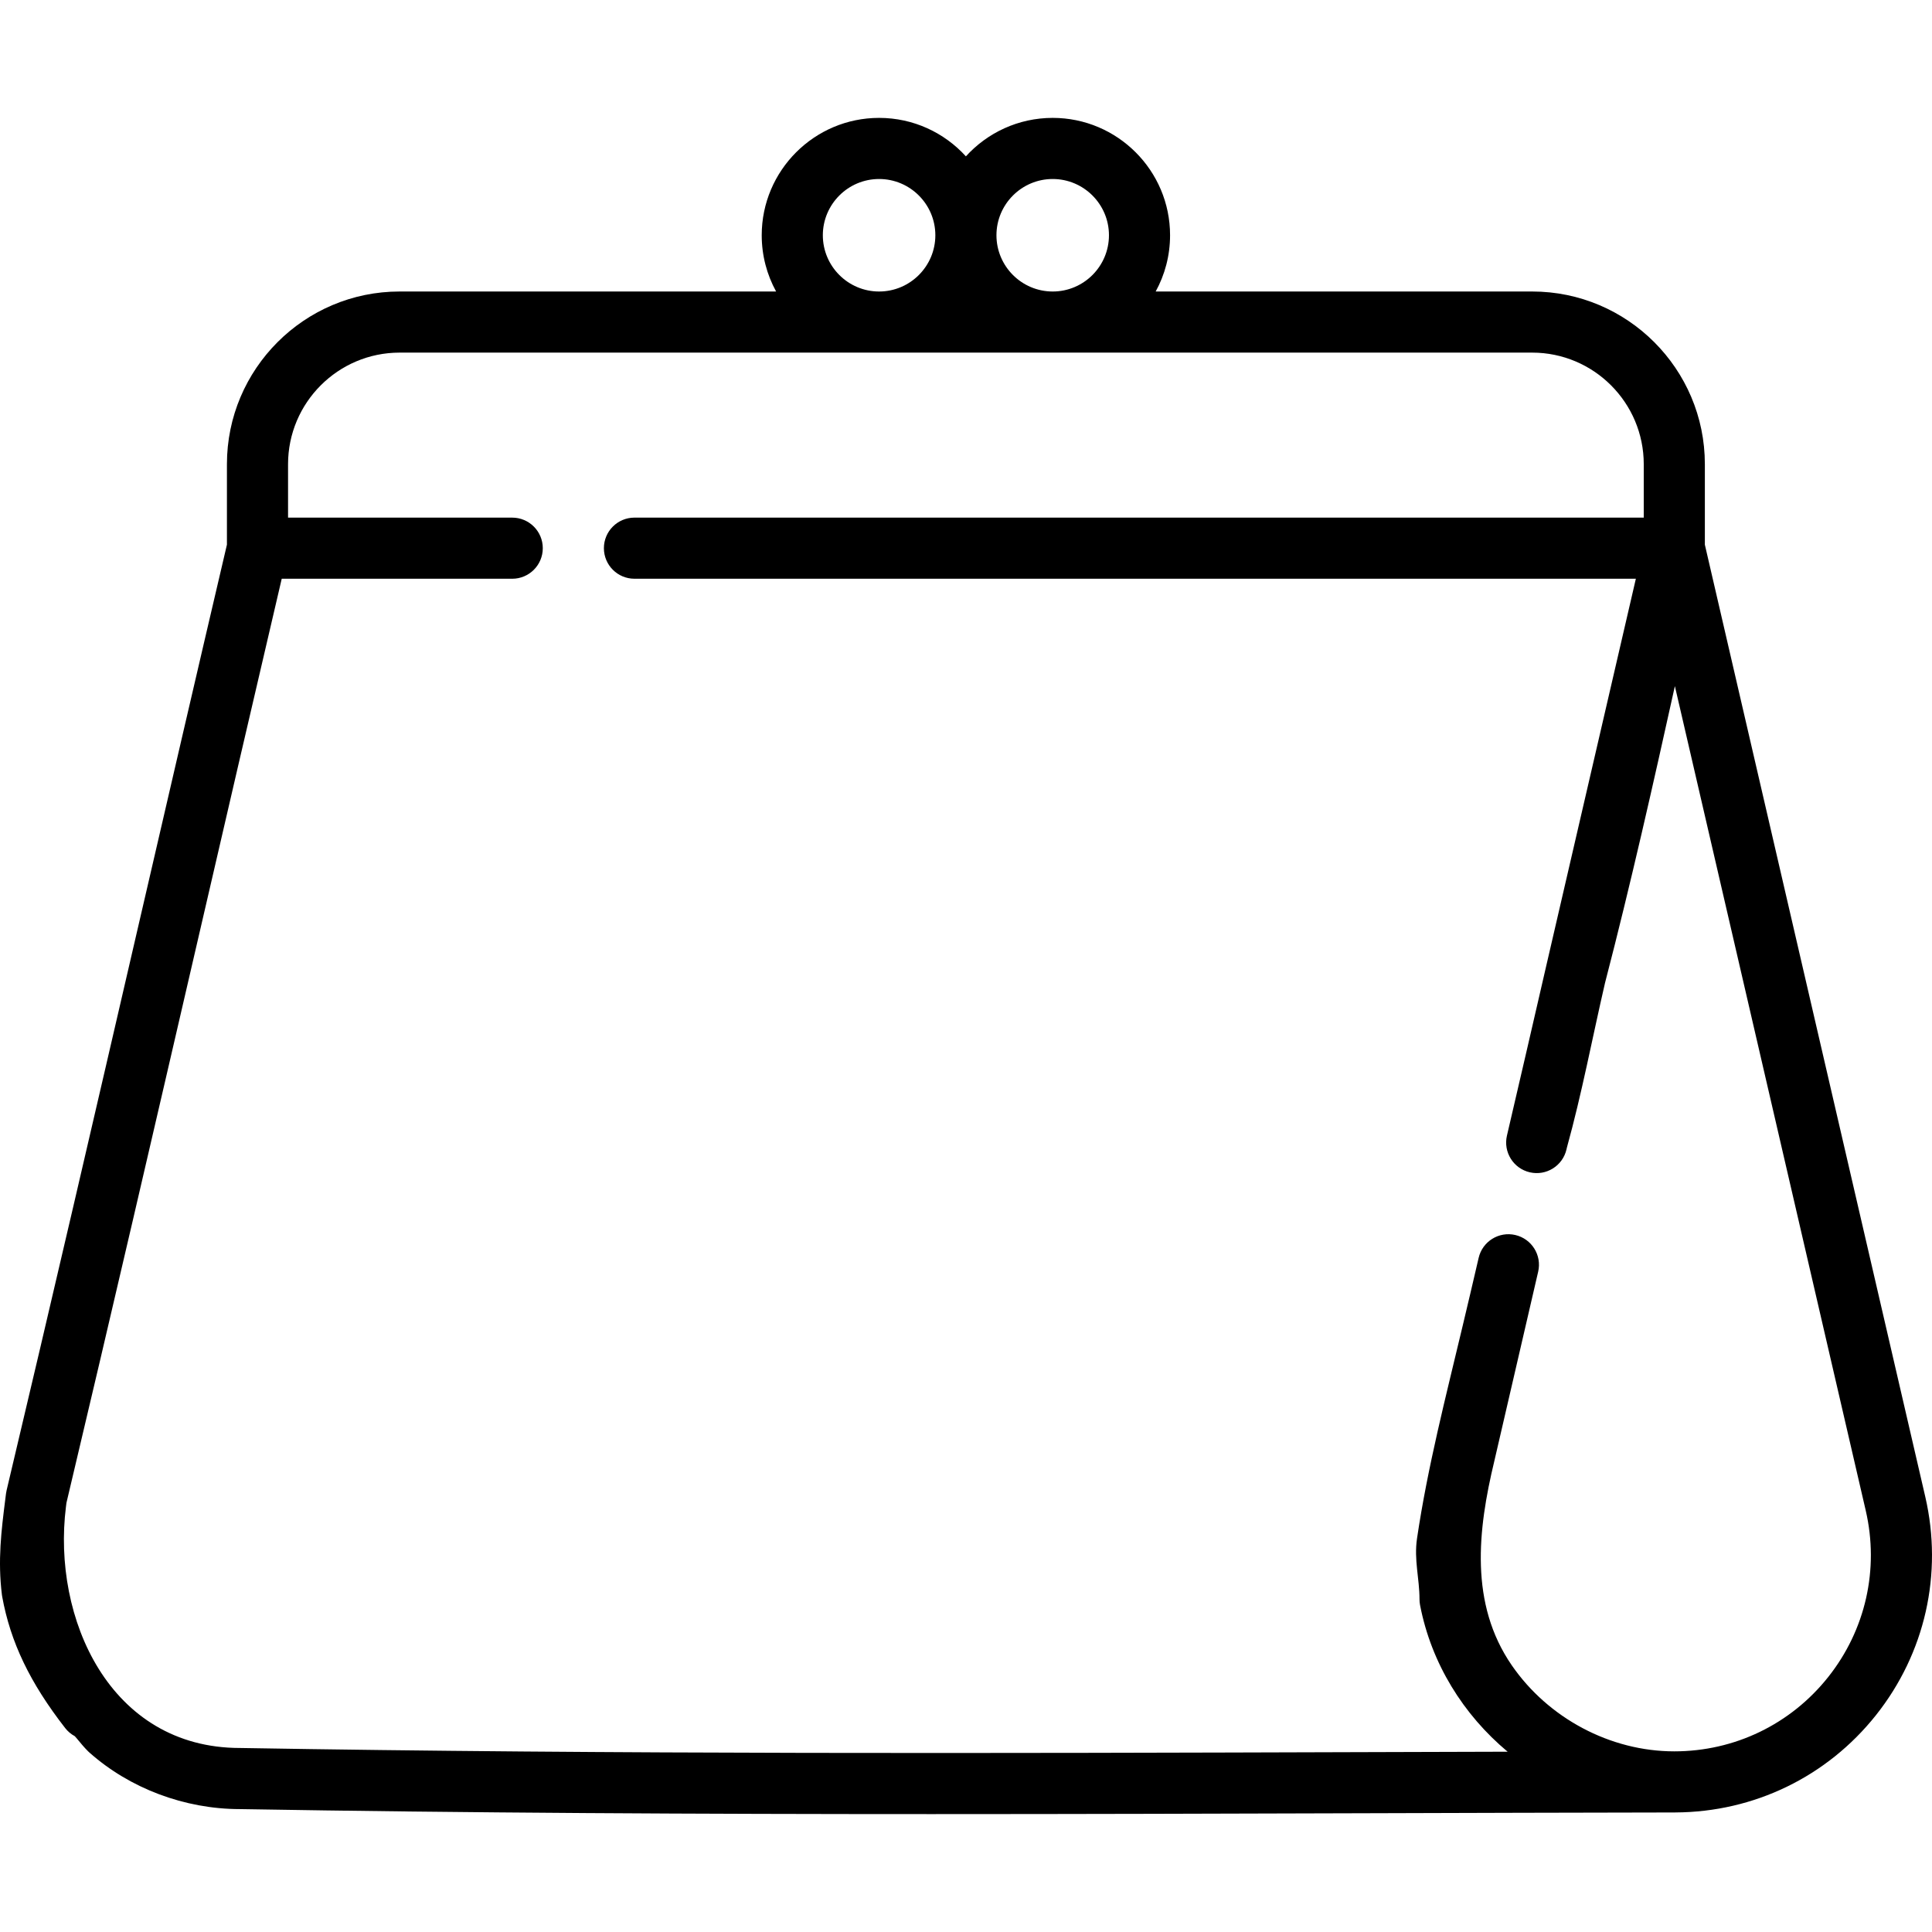 <?xml version="1.0" encoding="iso-8859-1"?>
<!-- Uploaded to: SVG Repo, www.svgrepo.com, Generator: SVG Repo Mixer Tools -->
<svg fill="#000000" height="800px" width="800px" version="1.1" id="Layer_1" xmlns="http://www.w3.org/2000/svg" xmlns:xlink="http://www.w3.org/1999/xlink" 
	 viewBox="0 0 512.002 512.002" xml:space="preserve">
<g>
	<g>
		<path d="M510.22,396.657l-58.413-252.308v-21.338c0-25.231-20.527-45.759-45.759-45.759h-99.78
			c2.429-4.429,3.814-9.509,3.814-14.907c0-17.15-13.952-31.103-31.103-31.103c-9.107,0-17.312,3.934-23.005,10.192
			c-5.693-6.258-13.898-10.192-23.005-10.192c-17.151,0-31.104,13.953-31.104,31.103c0,5.398,1.384,10.478,3.813,14.907h-99.779
			c-25.231,0-45.759,20.527-45.759,45.759v21.329c-8.082,34.477-16.065,68.987-23.786,102.37
			C25.26,294.677,13.787,344.276,1.748,394.964c-0.068,0.286-0.121,0.575-0.158,0.867l-0.18,1.432
			c-1.052,8.356-2.045,16.247-0.899,25.41c0.019,0.149,0.041,0.297,0.068,0.445c2.194,12.071,7.342,22.814,16.69,34.834
			c0.691,0.889,1.56,1.623,2.549,2.156c0.232,0.231,0.673,0.767,1.004,1.169c0.654,0.795,1.469,1.785,2.511,2.828
			c0.112,0.112,0.228,0.221,0.347,0.326c10.707,9.518,25.23,14.984,39.857,15.002c60.716,1.036,122.22,1.326,183.268,1.326
			c38.68,0,77.187-0.115,115.182-0.23c27.07-0.081,54.112-0.163,81.109-0.203c0.076,0,0.149,0,0.225,0
			c0.118,0,0.236-0.001,0.355-0.002c0.011,0,0.023,0.001,0.033,0.001c0.018,0,0.037-0.001,0.056-0.001c0.051,0,0.102,0,0.152-0.001
			c0.003,0,0.007,0,0.009,0c0.003,0,0.008,0,0.01,0c0.003,0,0.008,0.007,0.011,0c0.012,0,0.023-0.003,0.035-0.004
			c20.831-0.081,40.198-9.462,53.169-25.779C510.178,438.149,514.941,417.053,510.22,396.657z M278.979,47.438
			c8.22,0,14.907,6.688,14.907,14.907s-6.688,14.907-14.907,14.907c-8.22,0-14.907-6.688-14.907-14.907
			S270.759,47.438,278.979,47.438z M232.97,47.438c8.22,0,14.907,6.688,14.907,14.907s-6.688,14.907-14.907,14.907
			s-14.908-6.688-14.908-14.907S224.749,47.438,232.97,47.438z M484.473,444.459c-9.936,12.5-24.794,19.669-40.763,19.669
			c-17.01,0-33.424-8.807-43.072-22.802c-11.241-16.305-9.018-35.876-4.632-54.095l11.455-49.478
			c0.013-0.057,0.027-0.116,0.042-0.18l0.132-0.568c1.008-4.357-1.706-8.707-6.063-9.715c-4.359-1.008-8.707,1.706-9.715,6.063
			l-0.137,0.592c-1.333,5.789-2.715,11.605-4.106,17.455c-4.426,18.627-9.283,37.336-12.085,56.295
			c-0.846,5.729,0.656,10.584,0.656,16.133c0,0.513,0.049,1.026,0.146,1.53c2.98,15.496,11.485,29.078,23.207,38.866
			c-12.527,0.033-25.059,0.071-37.598,0.109c-97.905,0.295-199.144,0.599-298.189-1.095c-0.046,0-0.092-0.001-0.138-0.001
			c-34.551-0.001-49.846-34.43-46.132-63.95l0.126-1.006c12.013-50.587,23.458-100.065,34.527-147.919
			c7.321-31.649,14.877-64.312,22.527-96.989h61.086c4.473,0,8.098-3.626,8.098-8.098s-3.625-8.098-8.098-8.098h-59.41V123.01
			c0-16.301,13.262-29.563,29.563-29.563h300.149c16.301,0,29.563,13.262,29.563,29.563v14.166H168.137
			c-4.472,0-8.098,3.626-8.098,8.098s3.626,8.098,8.098,8.098h265.386c0,0-23.927,103.353-23.93,103.367
			c-3.413,14.741-6.773,29.494-10.238,44.222c-1.008,4.357,1.706,8.707,6.063,9.715c4.358,1.01,8.707-1.706,9.716-6.063l0.113-0.491
			c3.975-14.344,6.746-29.141,10.105-43.648c6.888-26.511,12.807-52.897,18.51-78.64l50.58,218.476
			C498.043,415.867,494.41,431.959,484.473,444.459z"/>
	</g>
</g>
</svg>